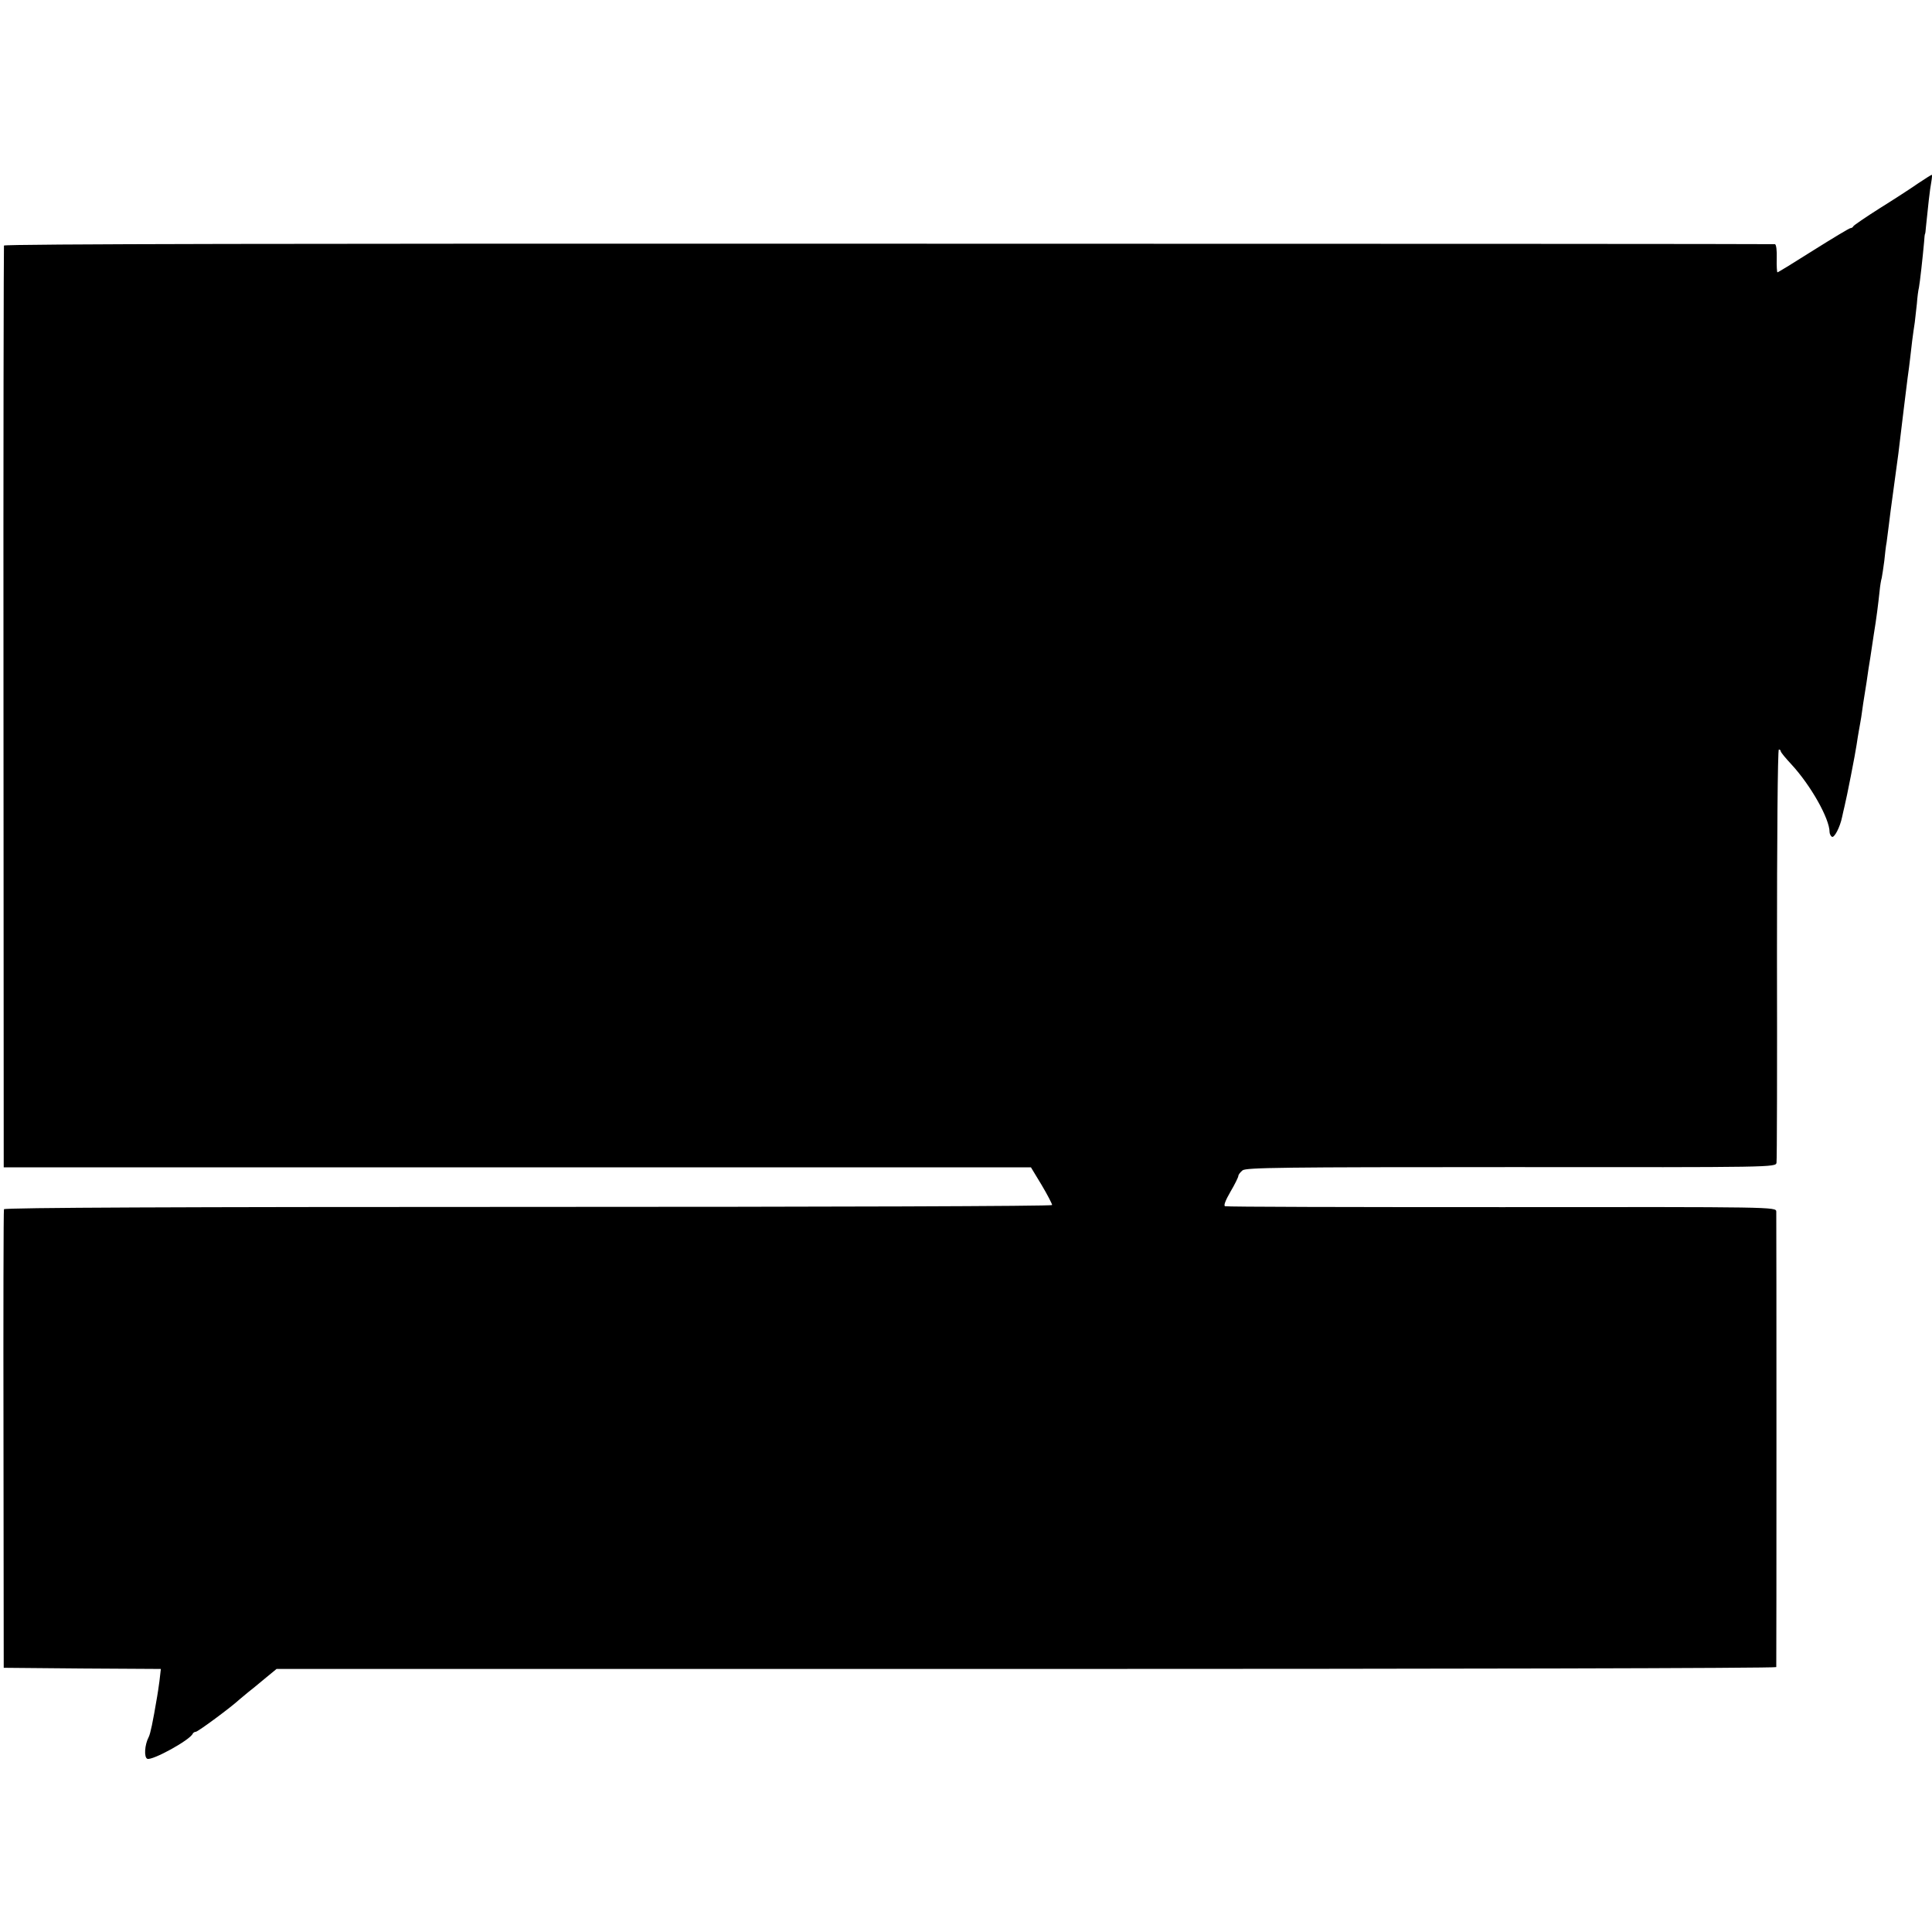<svg version="1" xmlns="http://www.w3.org/2000/svg" width="1106.667" height="1106.667" viewBox="0 0 830 830"><path d="M824 78.8c-3 2.1-10.4 6.9-16.5 10.7-6 3.8-11.1 7.3-11.3 7.7-.2.5-.8.8-1.2.8-.5 0-7.6 4.3-15.9 9.5-8.2 5.2-15.2 9.5-15.5 9.5-.2 0-.4-2.7-.3-6 .1-3.4-.2-6-.8-6.1-.5-.1-171.9-.2-380.7-.2-252.5-.1-379.9.1-380.1.8-.1.5-.3 89.9-.2 198.5l.1 197.5h441.3l4.6 7.6c2.5 4.2 4.5 8.1 4.5 8.6s-96.2.8-225 .8c-149.1 0-225.1.3-225.3 1-.2.5-.3 45.1-.2 99l.1 98 33.7.3 33.8.2-.6 5.2c-.4 2.8-.8 5.8-1 6.7-1.9 11.3-2.9 15.9-3.6 17.3-1.8 3.4-2.1 8.8-.6 9.4 2.2.8 18.4-8.1 19.5-10.8.2-.4.8-.8 1.3-.8.9 0 15-10.4 18.9-14 1-.8 2.6-2.2 3.6-3 1.1-.8 4.2-3.4 7.1-5.8l5.1-4.2h322.1c177.1 0 322.1-.3 322.2-.8.1-.9.1-193.1 0-195.7-.1-2-.8-2-117.8-1.9-64.8 0-118.3-.1-119-.4-.7-.2.1-2.4 2.3-6.2 1.9-3.2 3.4-6.3 3.4-6.8s.8-1.6 1.8-2.4c1.5-1.2 16.7-1.4 115.4-1.4 113 .1 113.7.1 114-1.9.2-1.1.3-41.5.2-89.8 0-48.2.3-87.7.8-87.7.4 0 .8.3.8.7 0 .5 2.1 3 4.7 5.8 8.2 8.9 16.3 23.2 16.3 29 0 .7.5 1.7 1 2 1 .6 3.5-4.1 4.4-8.6.3-1.3.7-3.3 1-4.4.9-3.5 4.7-22.9 5.2-26.5.3-1.9.7-4.7 1-6.2.3-1.5.7-4 1-5.7.5-3.9 1-7 2.3-15.1.5-3.6 1.2-8.3 1.6-10.5.3-2.2 1-6.7 1.5-10 1.1-6.6 1.9-13 2.5-18.7.2-2.1.6-4.6.9-5.5.2-1 .7-4.3 1.1-7.3.3-3 .7-6.6 1-8 .2-1.4.6-4.5.9-7 .3-2.5 1.2-9.7 2.1-16 2.1-15.2 2.4-17.7 3-23 .6-5.2 2.1-17.2 3-24.5.4-2.8.9-6.6 1.1-8.5.4-4 1.3-11.1 2-15.5.2-1.7.6-5.3.9-8 .2-2.8.6-5.9.9-7 .4-2.1 1.6-12.8 2.2-19.5.1-1.9.3-3.5.4-3.5.1 0 .3-1.4.4-3 .8-8 1.7-16.3 2.3-19.3.3-1.7.4-3.2.2-3.1-.2 0-2.9 1.7-5.9 3.7z"/></svg>